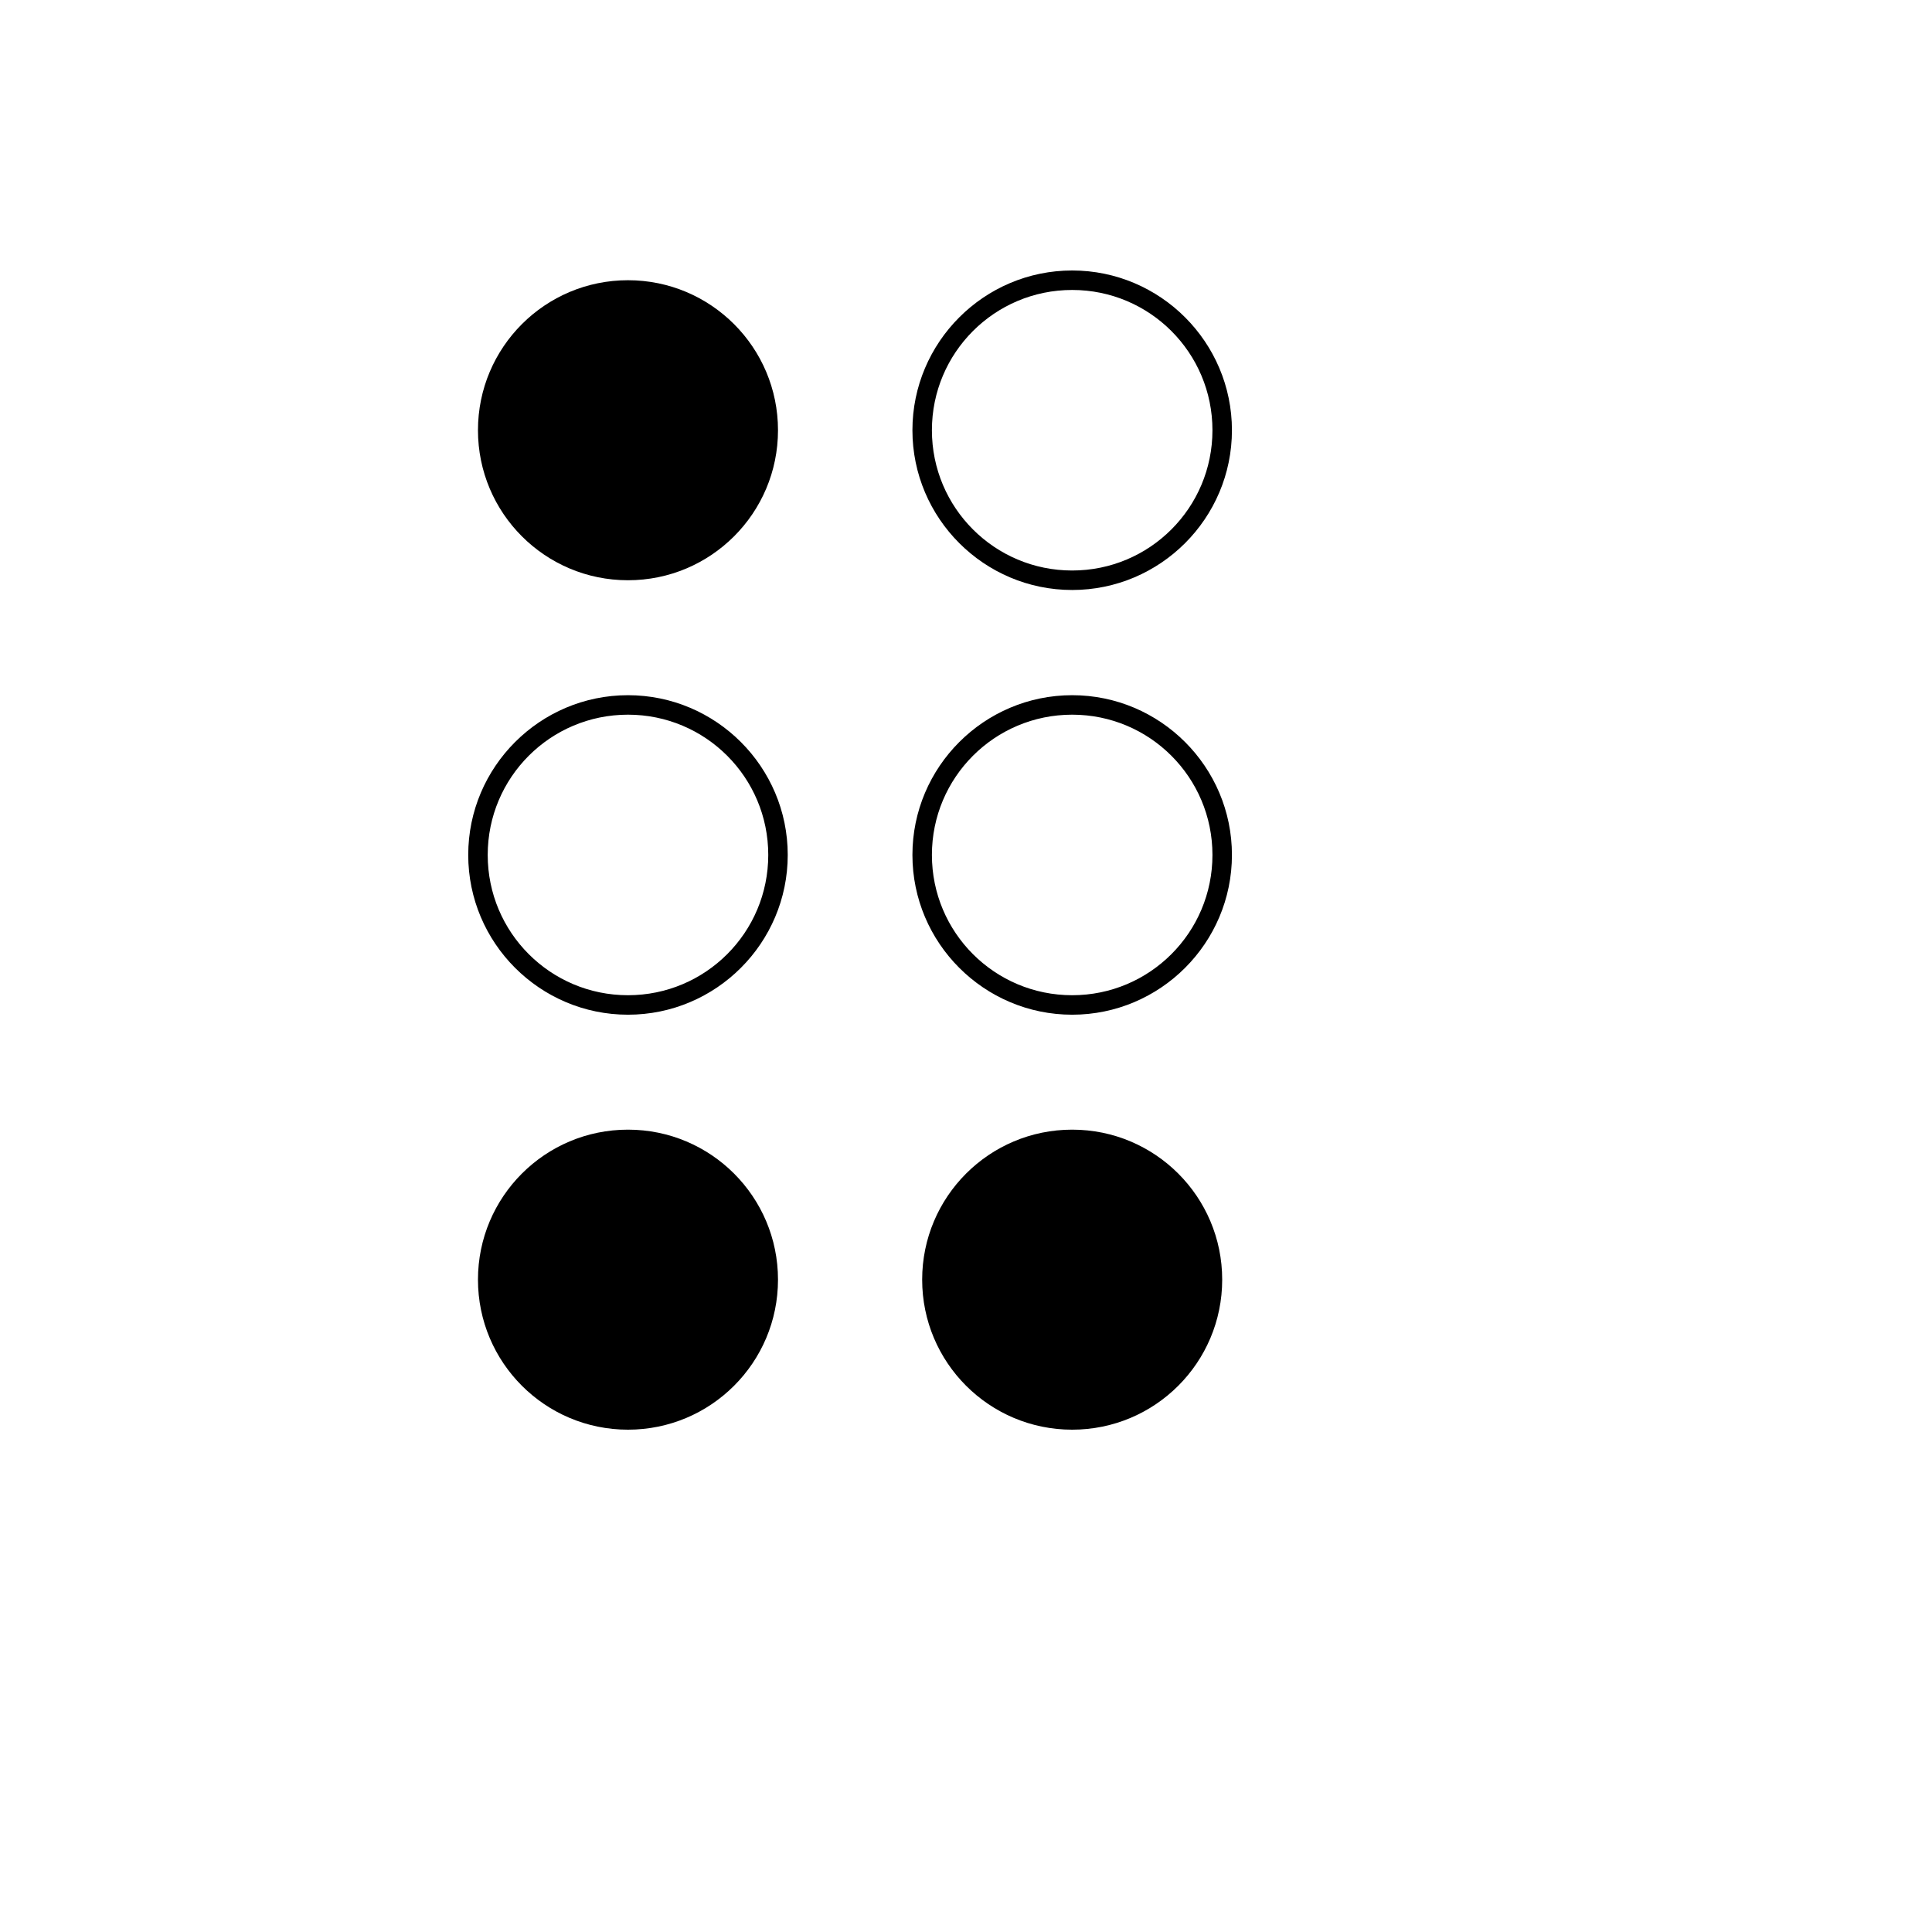 <svg xmlns="http://www.w3.org/2000/svg" version="1.1" xmlns:xlink="http://www.w3.org/1999/xlink" width="100%" height="100%" id="svgWorkerArea" viewBox="-25 -25 625 625" xmlns:idraw="https://idraw.muisca.co" style="background: white;"><defs id="defsdoc"><pattern id="patternBool" x="0" y="0" width="10" height="10" patternUnits="userSpaceOnUse" patternTransform="rotate(35)"><circle cx="5" cy="5" r="4" style="stroke: none;fill: #ff000070;"></circle></pattern></defs><g id="fileImp-249034623" class="cosito"><path id="circleImp-922644352" class="grouped" d="M129.622 114.181C129.622 87.369 151.339 65.651 178.151 65.651 204.963 65.651 226.681 87.369 226.681 114.181 226.681 140.993 204.963 162.71 178.151 162.71 151.339 162.71 129.622 140.993 129.622 114.181 129.622 114.181 129.622 114.181 129.622 114.181"></path><path id="pathImp-895328520" class="grouped" d="M321.849 165.861C293.361 165.861 270.168 142.668 270.168 114.181 270.168 85.693 293.361 62.5 321.849 62.5 350.336 62.5 373.529 85.693 373.529 114.181 373.529 142.668 350.336 165.861 321.849 165.861 321.849 165.861 321.849 165.861 321.849 165.861M321.849 68.802C296.765 68.803 276.471 89.097 276.471 114.181 276.471 139.265 296.765 159.559 321.849 159.559 346.933 159.559 367.227 139.265 367.227 114.181 367.227 89.097 346.933 68.803 321.849 68.802 321.849 68.803 321.849 68.803 321.849 68.802"></path><path id="pathImp-491646701" class="grouped" d="M178.151 303.256C149.664 303.256 126.471 280.063 126.471 251.576 126.471 223.088 149.664 199.895 178.151 199.895 206.639 199.895 229.832 223.088 229.832 251.576 229.832 280.063 206.639 303.256 178.151 303.256 178.151 303.256 178.151 303.256 178.151 303.256M178.151 206.197C153.067 206.197 132.773 226.492 132.773 251.576 132.773 276.66 153.067 296.954 178.151 296.954 203.235 296.954 223.53 276.66 223.53 251.576 223.53 226.492 203.235 206.197 178.151 206.197 178.151 206.197 178.151 206.197 178.151 206.197"></path><path id="pathImp-400973080" class="grouped" d="M321.849 303.256C293.361 303.256 270.168 280.063 270.168 251.576 270.168 223.088 293.361 199.895 321.849 199.895 350.336 199.895 373.529 223.088 373.529 251.576 373.529 280.063 350.336 303.256 321.849 303.256 321.849 303.256 321.849 303.256 321.849 303.256M321.849 206.197C296.765 206.197 276.471 226.492 276.471 251.576 276.471 276.66 296.765 296.954 321.849 296.954 346.933 296.954 367.227 276.66 367.227 251.576 367.227 226.492 346.933 206.197 321.849 206.197 321.849 206.197 321.849 206.197 321.849 206.197"></path><path id="circleImp-610725942" class="grouped" d="M129.622 388.971C129.622 362.159 151.339 340.441 178.151 340.441 204.963 340.441 226.681 362.159 226.681 388.971 226.681 415.782 204.963 437.5 178.151 437.5 151.339 437.5 129.622 415.782 129.622 388.971 129.622 388.971 129.622 388.971 129.622 388.971"></path><path id="circleImp-461236184" class="grouped" d="M273.319 388.971C273.319 362.159 295.037 340.441 321.849 340.441 348.661 340.441 370.378 362.159 370.378 388.971 370.378 415.782 348.661 437.5 321.849 437.5 295.037 437.5 273.319 415.782 273.319 388.971 273.319 388.971 273.319 388.971 273.319 388.971"></path></g></svg>